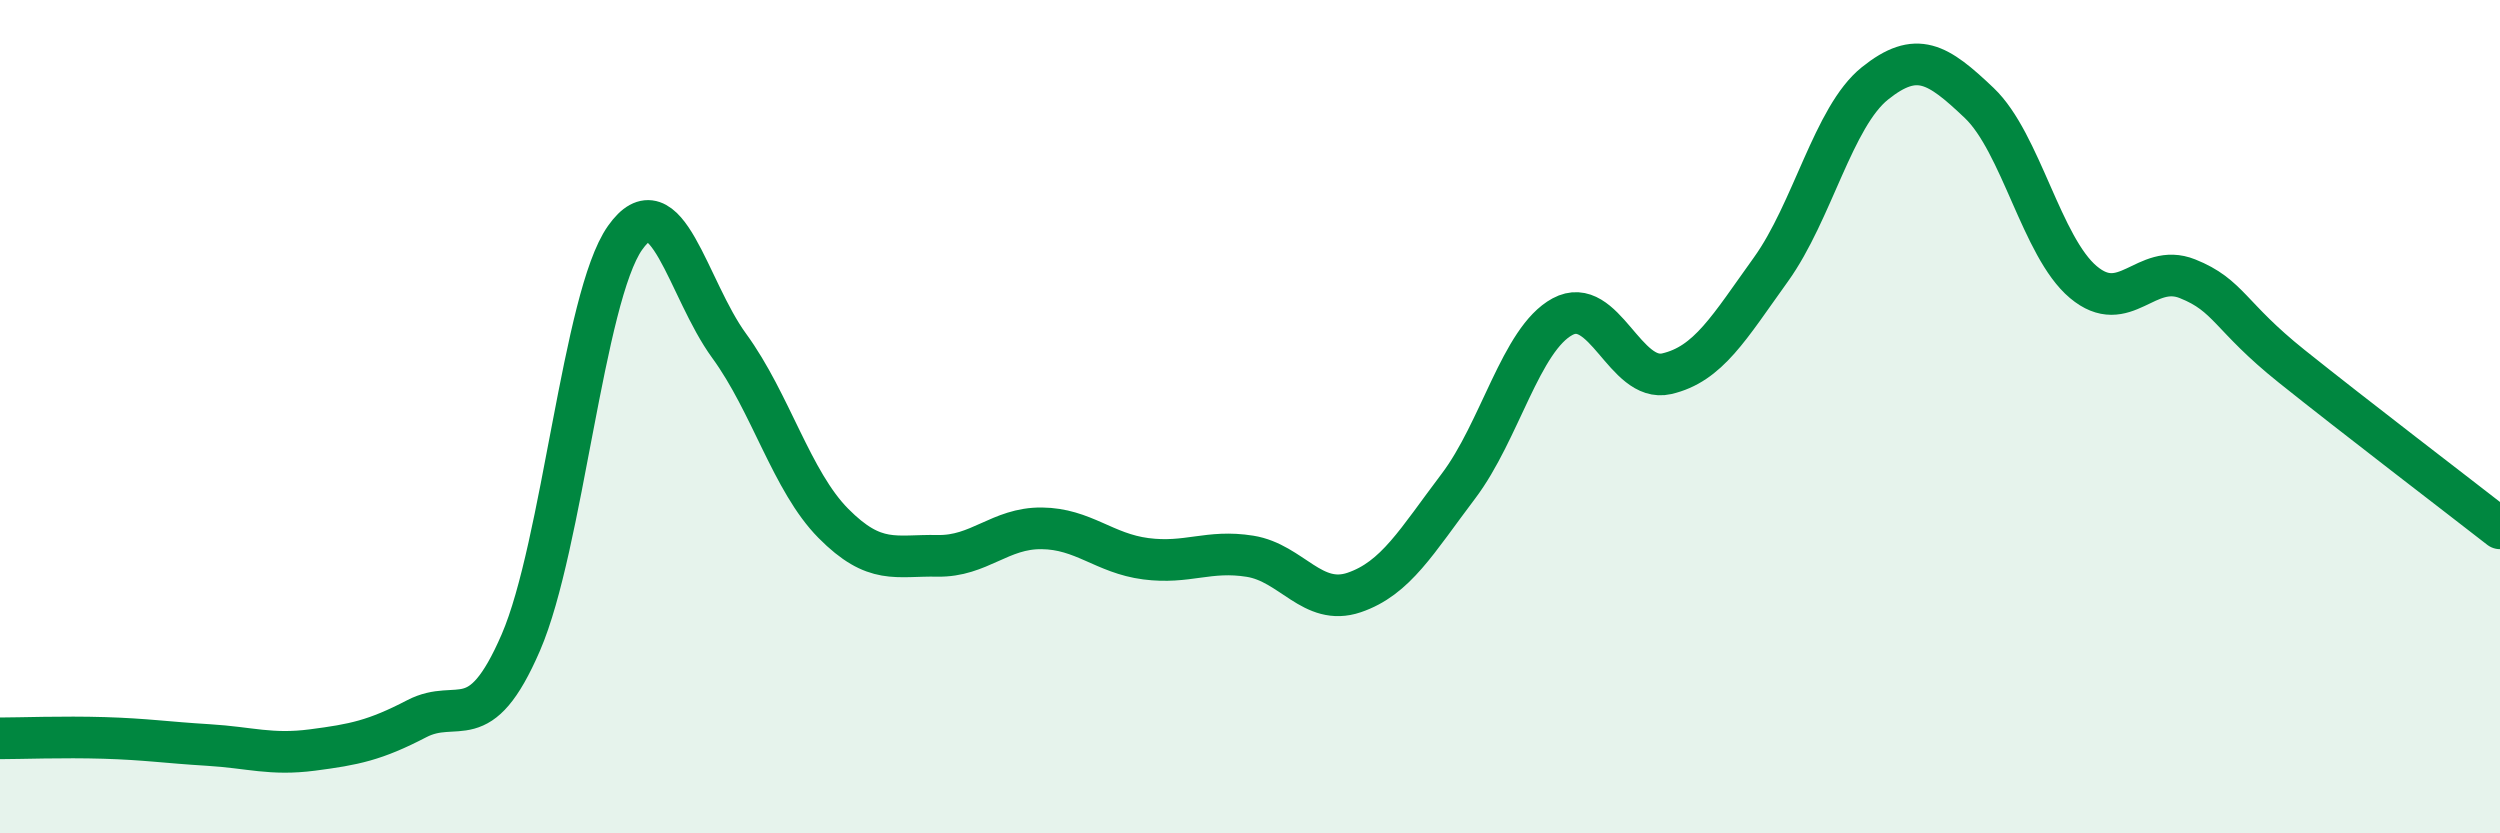 
    <svg width="60" height="20" viewBox="0 0 60 20" xmlns="http://www.w3.org/2000/svg">
      <path
        d="M 0,17.72 C 0.5,17.72 1.5,17.68 2.5,17.71 C 3.5,17.74 4,17.82 5,17.88 C 6,17.94 6.5,18.13 7.5,18 C 8.5,17.87 9,17.77 10,17.25 C 11,16.73 11.5,17.73 12.5,15.42 C 13.5,13.11 14,7.13 15,5.71 C 16,4.29 16.5,6.93 17.5,8.3 C 18.5,9.67 19,11.55 20,12.56 C 21,13.57 21.5,13.32 22.5,13.34 C 23.5,13.36 24,12.67 25,12.68 C 26,12.69 26.5,13.28 27.5,13.41 C 28.5,13.54 29,13.19 30,13.35 C 31,13.51 31.5,14.56 32.5,14.22 C 33.5,13.88 34,12.99 35,11.67 C 36,10.35 36.5,8.14 37.5,7.6 C 38.5,7.06 39,9.2 40,8.97 C 41,8.74 41.5,7.86 42.5,6.47 C 43.5,5.08 44,2.8 45,2 C 46,1.2 46.5,1.52 47.5,2.47 C 48.5,3.42 49,5.93 50,6.77 C 51,7.61 51.5,6.29 52.5,6.69 C 53.5,7.09 53.5,7.59 55,8.79 C 56.5,9.99 59,11.9 60,12.68L60 20L0 20Z"
        fill="#008740"
        opacity="0.1"
        stroke-linecap="round"
        stroke-linejoin="round"
      />
      <path
        d="M 0,17.72 C 0.5,17.72 1.5,17.68 2.5,17.71 C 3.5,17.74 4,17.82 5,17.88 C 6,17.94 6.5,18.13 7.5,18 C 8.5,17.87 9,17.77 10,17.25 C 11,16.73 11.5,17.73 12.5,15.42 C 13.5,13.11 14,7.13 15,5.71 C 16,4.29 16.5,6.93 17.5,8.3 C 18.5,9.67 19,11.55 20,12.56 C 21,13.57 21.5,13.32 22.5,13.34 C 23.5,13.36 24,12.67 25,12.68 C 26,12.69 26.5,13.28 27.5,13.41 C 28.5,13.54 29,13.19 30,13.35 C 31,13.51 31.5,14.56 32.5,14.22 C 33.5,13.88 34,12.99 35,11.67 C 36,10.35 36.5,8.14 37.5,7.6 C 38.5,7.06 39,9.2 40,8.97 C 41,8.74 41.5,7.86 42.5,6.47 C 43.5,5.08 44,2.8 45,2 C 46,1.2 46.5,1.52 47.5,2.47 C 48.5,3.42 49,5.93 50,6.77 C 51,7.61 51.5,6.29 52.5,6.69 C 53.5,7.09 53.5,7.59 55,8.79 C 56.5,9.99 59,11.9 60,12.68"
        stroke="#008740"
        stroke-width="1"
        fill="none"
        stroke-linecap="round"
        stroke-linejoin="round"
      />
    </svg>
  
